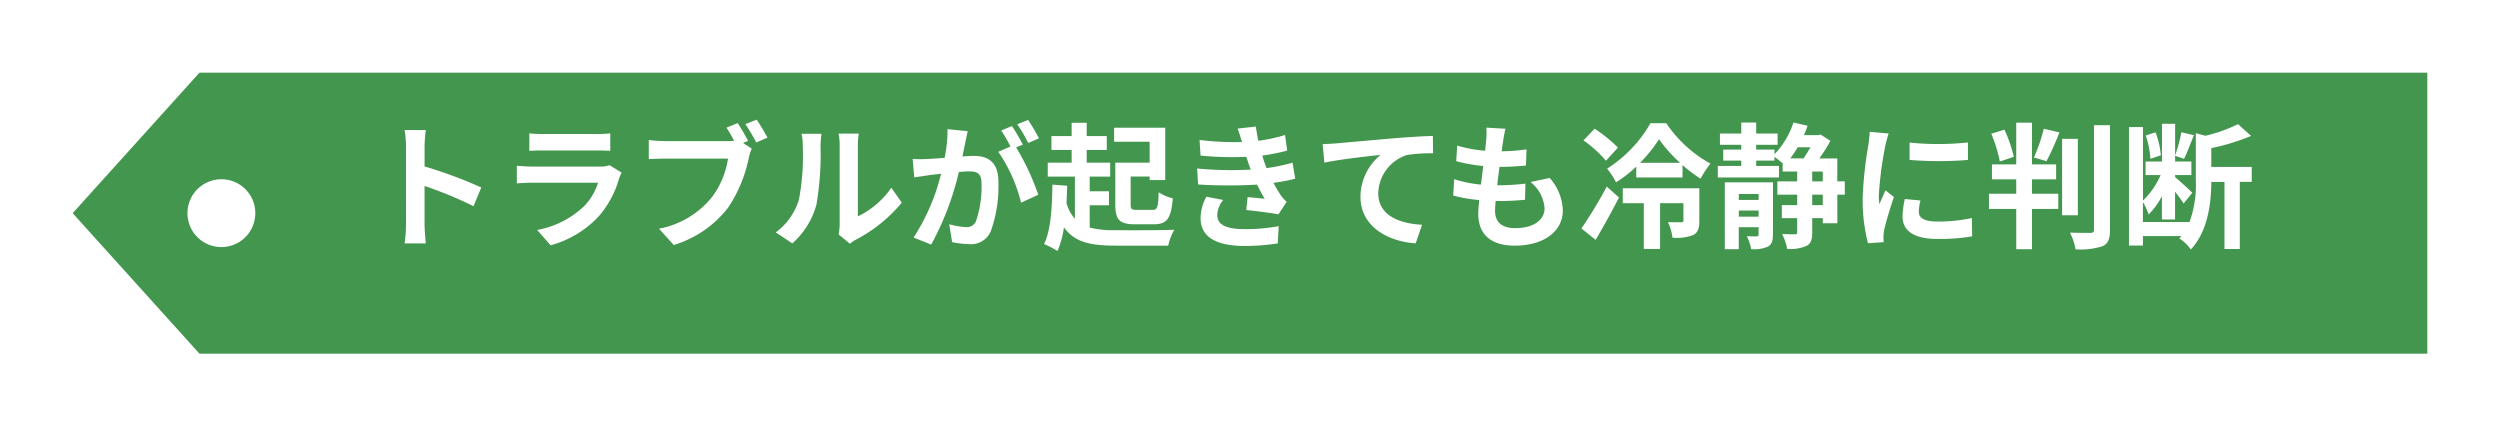 <svg xmlns="http://www.w3.org/2000/svg" xmlns:xlink="http://www.w3.org/1999/xlink" width="258.001" height="43.994" viewBox="0 0 258.001 43.994">
  <defs>
    <filter id="パス_720" x="0" y="0" width="258.001" height="43.994" filterUnits="userSpaceOnUse">
      <feOffset dx="3" dy="3" input="SourceAlpha"/>
      <feGaussianBlur stdDeviation="2.5" result="blur"/>
      <feFlood flood-opacity="0.102"/>
      <feComposite operator="in" in2="blur"/>
      <feComposite in="SourceGraphic"/>
    </filter>
  </defs>
  <g id="result_tag_logical_03" transform="translate(-980.5 -1392.5)">
    <g transform="matrix(1, 0, 0, 1, 980.5, 1392.5)" filter="url(#パス_720)">
      <path id="パス_720-2" data-name="パス 720" d="M243,29H13.085L0,14.5,13.085,0H243V29ZM15.375,11a3.5,3.5,0,1,0,3.472,3.5A3.489,3.489,0,0,0,15.375,11Z" transform="translate(4.5 4.5)" fill="#43964e"/>
    </g>
    <path id="パス_719" data-name="パス 719" d="M4.4-1.344a15.377,15.377,0,0,1-.14,1.96H6.44c-.056-.574-.126-1.554-.126-1.96V-5.306A40.437,40.437,0,0,1,11.368-3.22l.8-1.932a45.725,45.725,0,0,0-5.852-2.17V-9.394a15.221,15.221,0,0,1,.126-1.68H4.256a9.718,9.718,0,0,1,.14,1.68Zm12.726-9.394v1.806c.406-.028,1.008-.042,1.456-.042H23.94c.5,0,1.162.014,1.54.042v-1.806a13.2,13.2,0,0,1-1.512.07h-5.39A11.8,11.8,0,0,1,17.122-10.738Zm9.534,4.06-1.246-.77a2.953,2.953,0,0,1-1.022.14h-6.93c-.434,0-1.036-.042-1.624-.084v1.82c.588-.056,1.288-.07,1.624-.07H24.22A6.074,6.074,0,0,1,22.778-3.22,9.443,9.443,0,0,1,17.934-.77L19.32.812a10.483,10.483,0,0,0,5-3.024A10.061,10.061,0,0,0,26.39-6.09,5.187,5.187,0,0,1,26.656-6.678ZM38.626-11.8l-1.148.476c.266.406.546.9.784,1.358a5.874,5.874,0,0,1-.658.028H31.122a15.588,15.588,0,0,1-1.666-.112v1.974c.364-.028,1.022-.056,1.666-.056h6.51a8.8,8.8,0,0,1-1.638,3.948A9.178,9.178,0,0,1,30.506-.9L32.032.784A11.183,11.183,0,0,0,37.66-3.094a14.438,14.438,0,0,0,2.114-5.1,4.571,4.571,0,0,1,.308-.966l-.9-.588.518-.21A18.464,18.464,0,0,0,38.626-11.8Zm1.96-.35-1.162.462a18.139,18.139,0,0,1,1.12,1.89l1.162-.5C41.44-10.794,40.936-11.648,40.586-12.152ZM49.042-.308l1.176.966a2.991,2.991,0,0,1,.6-.42,15.415,15.415,0,0,0,4.746-3.822l-1.078-1.54A8.865,8.865,0,0,1,51.03-2.17V-9.492a7.109,7.109,0,0,1,.1-1.218H49.042a6.207,6.207,0,0,1,.112,1.2v8.162A5.327,5.327,0,0,1,49.042-.308ZM42.56-.518,44.268.616A8.209,8.209,0,0,0,46.76-3.4a30.89,30.89,0,0,0,.42-6.02,9.221,9.221,0,0,1,.1-1.274H45.22a5.313,5.313,0,0,1,.126,1.288,24.125,24.125,0,0,1-.406,5.544A6.6,6.6,0,0,1,42.56-.518ZM62.37-10.962l-2.086-.21a14.248,14.248,0,0,1-.294,2.954c-.714.07-1.372.112-1.806.126a13.368,13.368,0,0,1-1.5,0l.168,1.9c.434-.07,1.162-.168,1.568-.238.252-.028.7-.084,1.2-.14A21.423,21.423,0,0,1,56.784.014L58.6.742a29.5,29.5,0,0,0,2.856-7.5c.406-.028.756-.056.98-.056.868,0,1.358.154,1.358,1.274a11.111,11.111,0,0,1-.574,3.878,1.027,1.027,0,0,1-1.05.6,8.09,8.09,0,0,1-1.708-.294L60.76.49a9.2,9.2,0,0,0,1.68.2A2.225,2.225,0,0,0,64.736-.6a13.717,13.717,0,0,0,.8-5.138c0-2.016-1.05-2.674-2.534-2.674-.294,0-.7.028-1.176.056.1-.5.21-1.022.294-1.442C62.188-10.15,62.286-10.6,62.37-10.962Zm6.23-1.162-1.12.448a15.833,15.833,0,0,1,1.134,1.932l1.106-.476A18.625,18.625,0,0,0,68.6-12.124Zm-1.666.63-1.106.462A15.479,15.479,0,0,1,66.78-9.38l-1.26.546a15.744,15.744,0,0,1,2.352,5.25L69.65-4.4a25.4,25.4,0,0,0-2.282-4.886l.686-.294C67.788-10.094,67.284-10.976,66.934-11.494Zm14.21,3.78H77.6v4.3c0,1.61.448,2.058,2,2.058h1.988c1.358,0,1.764-.588,1.946-2.674a4.644,4.644,0,0,1-1.456-.63c-.056,1.568-.14,1.82-.63,1.82H79.828c-.546,0-.644-.07-.644-.574v-2.87h1.96v.364h1.61v-5.4H77.476V-9.87h3.668Zm-6.188,4.4h1.988V-4.76H74.956V-6.272H77.07V-7.714H74.648V-9.03H76.72v-1.428H74.648V-11.83H73.094v1.372H71.008V-9.03h2.086v1.316H70.63v1.442h2.8v4.354a4.379,4.379,0,0,1-.868-1.61c.028-.588.056-1.19.07-1.806l-1.526-.112c-.028,2.394-.168,4.718-.854,6.132a11.684,11.684,0,0,1,1.386.714A9.435,9.435,0,0,0,72.3-1.05c1.092,1.568,2.758,1.9,5.362,1.9h5.4a5.614,5.614,0,0,1,.63-1.638c-1.26.056-4.97.056-6.034.042a10.127,10.127,0,0,1-2.7-.266ZM86.044-7.112l.1,1.652a52.065,52.065,0,0,0,6.09.014c.224.476.49.966.784,1.456-.42-.042-1.176-.112-1.764-.168l-.14,1.33c1.022.112,2.534.294,3.318.448l.854-1.288a4.268,4.268,0,0,1-.63-.714,12.741,12.741,0,0,1-.728-1.246,18.759,18.759,0,0,0,2.24-.434l-.28-1.652a18.074,18.074,0,0,1-2.674.56c-.084-.224-.168-.434-.238-.63s-.14-.434-.21-.658A20.409,20.409,0,0,0,95.34-8.96l-.224-1.61a16.091,16.091,0,0,1-2.758.6q-.147-.714-.252-1.47l-1.876.21c.168.49.308.938.448,1.386a29.122,29.122,0,0,1-4.382-.21l.1,1.61a32.733,32.733,0,0,0,4.718.126c.084.238.168.5.28.826.056.154.112.322.182.49A35.875,35.875,0,0,1,86.044-7.112Zm2.688,3.248L87-4.2a4.649,4.649,0,0,0-.6,2.254c.028,2,1.764,2.828,4.564,2.828a21.5,21.5,0,0,0,3.4-.266l.1-1.778a18.426,18.426,0,0,1-3.514.308c-1.848,0-2.828-.42-2.828-1.456A2.628,2.628,0,0,1,88.732-3.864ZM98.994-9.632l.182,1.918c1.624-.35,4.48-.658,5.8-.8A5.638,5.638,0,0,0,102.9-4.186c0,3.024,2.772,4.606,5.7,4.8l.658-1.918c-2.366-.126-4.522-.966-4.522-3.262A4.258,4.258,0,0,1,107.688-8.5a15.842,15.842,0,0,1,2.7-.182l-.014-1.792c-.98.028-2.52.126-3.962.238-2.562.224-4.872.434-6.034.532C100.1-9.674,99.554-9.646,98.994-9.632Zm18.872-1.582-1.974-.112a7.5,7.5,0,0,1-.014,1.246c-.028.322-.07.7-.112,1.134a13.221,13.221,0,0,1-2.884-.532l-.1,1.61a16.44,16.44,0,0,0,2.786.5c-.07.63-.154,1.288-.238,1.918a12.865,12.865,0,0,1-2.758-.56l-.1,1.694a15.664,15.664,0,0,0,2.688.462c-.056.574-.1,1.078-.1,1.414,0,2.338,1.554,3.29,3.752,3.29,3.066,0,4.97-1.512,4.97-3.626a5.218,5.218,0,0,0-1.358-3.36l-1.974.42A3.819,3.819,0,0,1,121.9-3c0,1.148-1.064,2.044-3.024,2.044-1.372,0-2.086-.616-2.086-1.778,0-.252.028-.6.056-1.022h.56c.882,0,1.694-.056,2.478-.126l.042-1.666a24.252,24.252,0,0,1-2.814.168h-.1c.07-.63.154-1.288.238-1.9a25.231,25.231,0,0,0,2.73-.14l.056-1.666a19.747,19.747,0,0,1-2.562.2c.056-.462.112-.84.154-1.078A12.532,12.532,0,0,1,117.866-11.214Zm11.606,1.946a14.7,14.7,0,0,0-2.408-1.946l-1.148,1.2a12.852,12.852,0,0,1,2.324,2.1Zm-2.3,9.52c.812-1.372,1.666-2.926,2.408-4.368l-1.26-1.134a45.366,45.366,0,0,1-2.618,4.326Zm10.7-5.32h-7.9v1.54h2.17V1.19h1.68V-3.528h2.408v1.764c0,.154-.056.2-.238.2s-.784.014-1.358-.014A5.154,5.154,0,0,1,135.1.028a4.857,4.857,0,0,0,2.128-.266c.518-.266.644-.714.644-1.484ZM131.754-7.7a14.364,14.364,0,0,0,1.96-2.436,14.613,14.613,0,0,0,2.17,2.436Zm1.078-4.088a13.4,13.4,0,0,1-4.48,4.69,8.168,8.168,0,0,1,.924,1.414,13.028,13.028,0,0,0,2.086-1.624v1.12h4.774V-7.476A12.825,12.825,0,0,0,138-6.062a9.933,9.933,0,0,1,1.022-1.554,13.037,13.037,0,0,1-4.564-4.172Zm9.114,9.646v-.63h2.044v.63ZM143.99-4.48v.616h-2.044V-4.48Zm1.484-1.2H140.5v6.9h1.442V-1.05h2.044v.742c0,.14-.042.182-.2.2s-.588,0-1.008-.014a5.515,5.515,0,0,1,.448,1.33,3.46,3.46,0,0,0,1.708-.252c.42-.224.532-.6.532-1.246Zm5.138,2.352H149.52V-4.41h1.092ZM149.52-6.8h1.092v1.022H149.52ZM149.338-9.3c-.224.392-.476.8-.714,1.148h-1.372a10.239,10.239,0,0,0,.77-1.148Zm3.542,3.514h-.77V-8.148h-1.862a13.919,13.919,0,0,0,1.148-1.82l-1.008-.644-.238.056h-1.484q.21-.483.378-.966l-1.456-.336a8.641,8.641,0,0,1-1.96,3.276v-.476h-1.89v-.5h2.212v-1.162h-2.212v-1.134H142.2v1.134H140v1.162h2.2v.5h-1.862v1.134H142.2v.546h-2.422v1.19h6.314v-1.19h-2.352v-.546h1.89v-.392c.266.2.6.462.84.658V-6.8h1.5v1.022h-2.044V-4.41h2.044v1.078h-1.582v1.344h1.582V-.546c0,.182-.056.224-.224.224-.2,0-.742,0-1.33-.028a5.4,5.4,0,0,1,.518,1.54,4.316,4.316,0,0,0,1.988-.308c.476-.238.6-.672.6-1.414V-1.988h1.092v.532h1.5V-4.41h.77Zm6.692-4v1.792a37.576,37.576,0,0,0,6.02,0V-9.8A28.788,28.788,0,0,1,159.572-9.786Zm1.12,5.978-1.61-.154a8.554,8.554,0,0,0-.238,1.82c0,1.442,1.162,2.3,3.57,2.3a19.827,19.827,0,0,0,3.612-.266L166-2a16.549,16.549,0,0,1-3.514.364c-1.428,0-1.96-.378-1.96-.994A4.752,4.752,0,0,1,160.692-3.808Zm-3.276-6.916-1.96-.168c-.014.448-.1.98-.14,1.372a39.037,39.037,0,0,0-.588,5.544A17.9,17.9,0,0,0,155.274.6L156.9.49c-.014-.2-.028-.42-.028-.574a4.225,4.225,0,0,1,.07-.658c.154-.742.616-2.268,1.008-3.43l-.868-.686c-.2.462-.42.952-.63,1.428a6.756,6.756,0,0,1-.056-.91,37.131,37.131,0,0,1,.672-5.138C157.122-9.73,157.3-10.43,157.416-10.724Zm12.908,2.408a13.9,13.9,0,0,0-.966-2.8L168-10.7a14.458,14.458,0,0,1,.882,2.87ZM172.2-5.992h2.492v-1.54H172.2v-4.312h-1.624v4.312H168.07v1.54h2.506v1.484h-2.814V-2.94h2.814V1.218H172.2V-2.94h2.716V-4.508H172.2Zm1.5-1.876a27.9,27.9,0,0,0,1.33-2.968l-1.61-.378A17.252,17.252,0,0,1,172.4-8.246Zm3.234-2.3h-1.624v7.882h1.624Zm1.666-1.414V-.8c0,.252-.112.336-.378.336-.294,0-1.19,0-2.1-.028a6.083,6.083,0,0,1,.574,1.722A7.436,7.436,0,0,0,179.48.91c.574-.266.77-.728.77-1.708v-10.78Zm6.9,3.108a8.7,8.7,0,0,0-.546-2.366l-1.008.322a9.386,9.386,0,0,1,.476,2.408Zm9.38,1.2h-4.172V-9.212a22.3,22.3,0,0,0,4.1-1.26l-1.344-1.218a15.107,15.107,0,0,1-3.374,1.2l-.98-.266v4.858a11.247,11.247,0,0,1-.686,4.41v-.1h-4.774V-3.654a6.65,6.65,0,0,1,.588,1.288,7.482,7.482,0,0,0,1.372-1.89v2.408h1.358v-2.87c.35.448.7.924.882,1.218l.9-1.106c-.266-.266-1.386-1.3-1.778-1.624v-.2h1.68v-1.4h-1.68v-.588l.924.308c.308-.616.672-1.6,1.022-2.436l-1.3-.308a15.911,15.911,0,0,1-.644,2.394v-3.262h-1.358v3.892h-1.694v1.4h1.554a8.239,8.239,0,0,1-1.82,2.632v-7.588H182.21V.84h1.442V-.14h3.976c-.07.084-.154.168-.224.252a4,4,0,0,1,1.19,1.134c1.806-1.932,2.1-4.886,2.114-6.972h1.358V1.2h1.582v-6.93h1.232Z" transform="translate(1018 1417)" fill="#fff"/>
  </g>
</svg>
